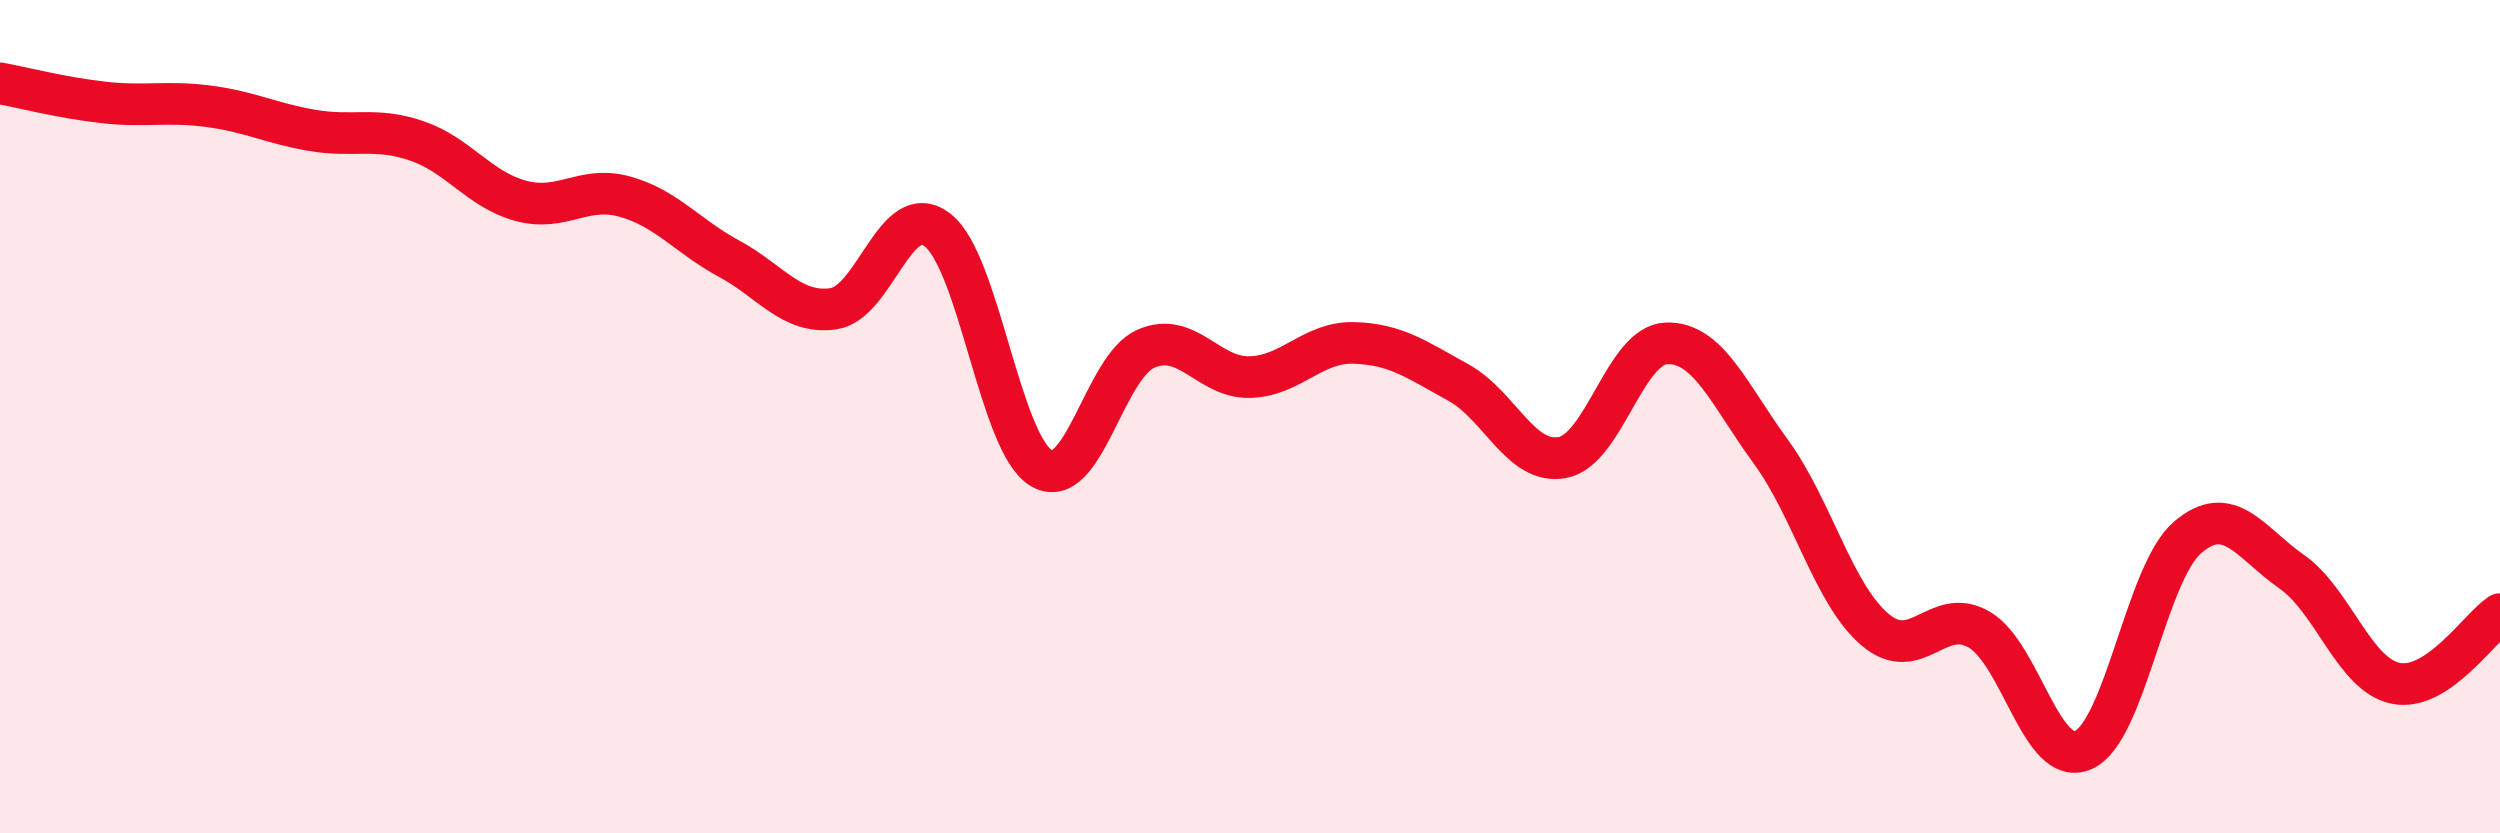 
    <svg width="60" height="20" viewBox="0 0 60 20" xmlns="http://www.w3.org/2000/svg">
      <path
        d="M 0,2 C 0.5,2.09 1.5,2.35 2.5,2.46 C 3.5,2.57 4,2.42 5,2.55 C 6,2.68 6.5,2.96 7.5,3.13 C 8.5,3.3 9,3.04 10,3.38 C 11,3.72 11.5,4.55 12.5,4.82 C 13.5,5.09 14,4.44 15,4.72 C 16,5 16.5,5.67 17.5,6.21 C 18.5,6.75 19,7.55 20,7.41 C 21,7.27 21.5,4.75 22.5,5.52 C 23.5,6.29 24,10.67 25,11.24 C 26,11.81 26.5,8.81 27.5,8.37 C 28.5,7.93 29,9.08 30,9.05 C 31,9.02 31.5,8.2 32.5,8.23 C 33.5,8.26 34,8.63 35,9.18 C 36,9.73 36.5,11.17 37.5,10.98 C 38.5,10.79 39,8.27 40,8.24 C 41,8.21 41.5,9.47 42.5,10.84 C 43.5,12.21 44,14.26 45,15.11 C 46,15.96 46.5,14.53 47.5,15.11 C 48.5,15.69 49,18.44 50,18 C 51,17.56 51.5,13.76 52.5,12.9 C 53.5,12.04 54,13.02 55,13.72 C 56,14.42 56.5,16.2 57.5,16.4 C 58.5,16.6 59.5,15.07 60,14.74L60 20L0 20Z"
        fill="#EB0A25"
        opacity="0.1"
        stroke-linecap="round"
        stroke-linejoin="round"
      />
      <path
        d="M 0,2 C 0.5,2.09 1.5,2.35 2.5,2.46 C 3.5,2.57 4,2.42 5,2.55 C 6,2.68 6.5,2.96 7.5,3.13 C 8.5,3.3 9,3.04 10,3.38 C 11,3.72 11.5,4.55 12.5,4.82 C 13.5,5.09 14,4.44 15,4.72 C 16,5 16.5,5.67 17.5,6.21 C 18.5,6.75 19,7.55 20,7.41 C 21,7.27 21.5,4.75 22.5,5.52 C 23.5,6.29 24,10.67 25,11.24 C 26,11.81 26.5,8.81 27.5,8.37 C 28.5,7.93 29,9.08 30,9.05 C 31,9.02 31.5,8.2 32.5,8.23 C 33.5,8.26 34,8.63 35,9.18 C 36,9.73 36.5,11.17 37.5,10.98 C 38.5,10.79 39,8.27 40,8.24 C 41,8.21 41.5,9.47 42.5,10.84 C 43.5,12.21 44,14.26 45,15.11 C 46,15.96 46.5,14.53 47.5,15.11 C 48.5,15.69 49,18.44 50,18 C 51,17.56 51.5,13.76 52.5,12.9 C 53.5,12.04 54,13.02 55,13.72 C 56,14.42 56.5,16.2 57.5,16.4 C 58.5,16.6 59.5,15.07 60,14.74"
        stroke="#EB0A25"
        stroke-width="1"
        fill="none"
        stroke-linecap="round"
        stroke-linejoin="round"
      />
    </svg>
  